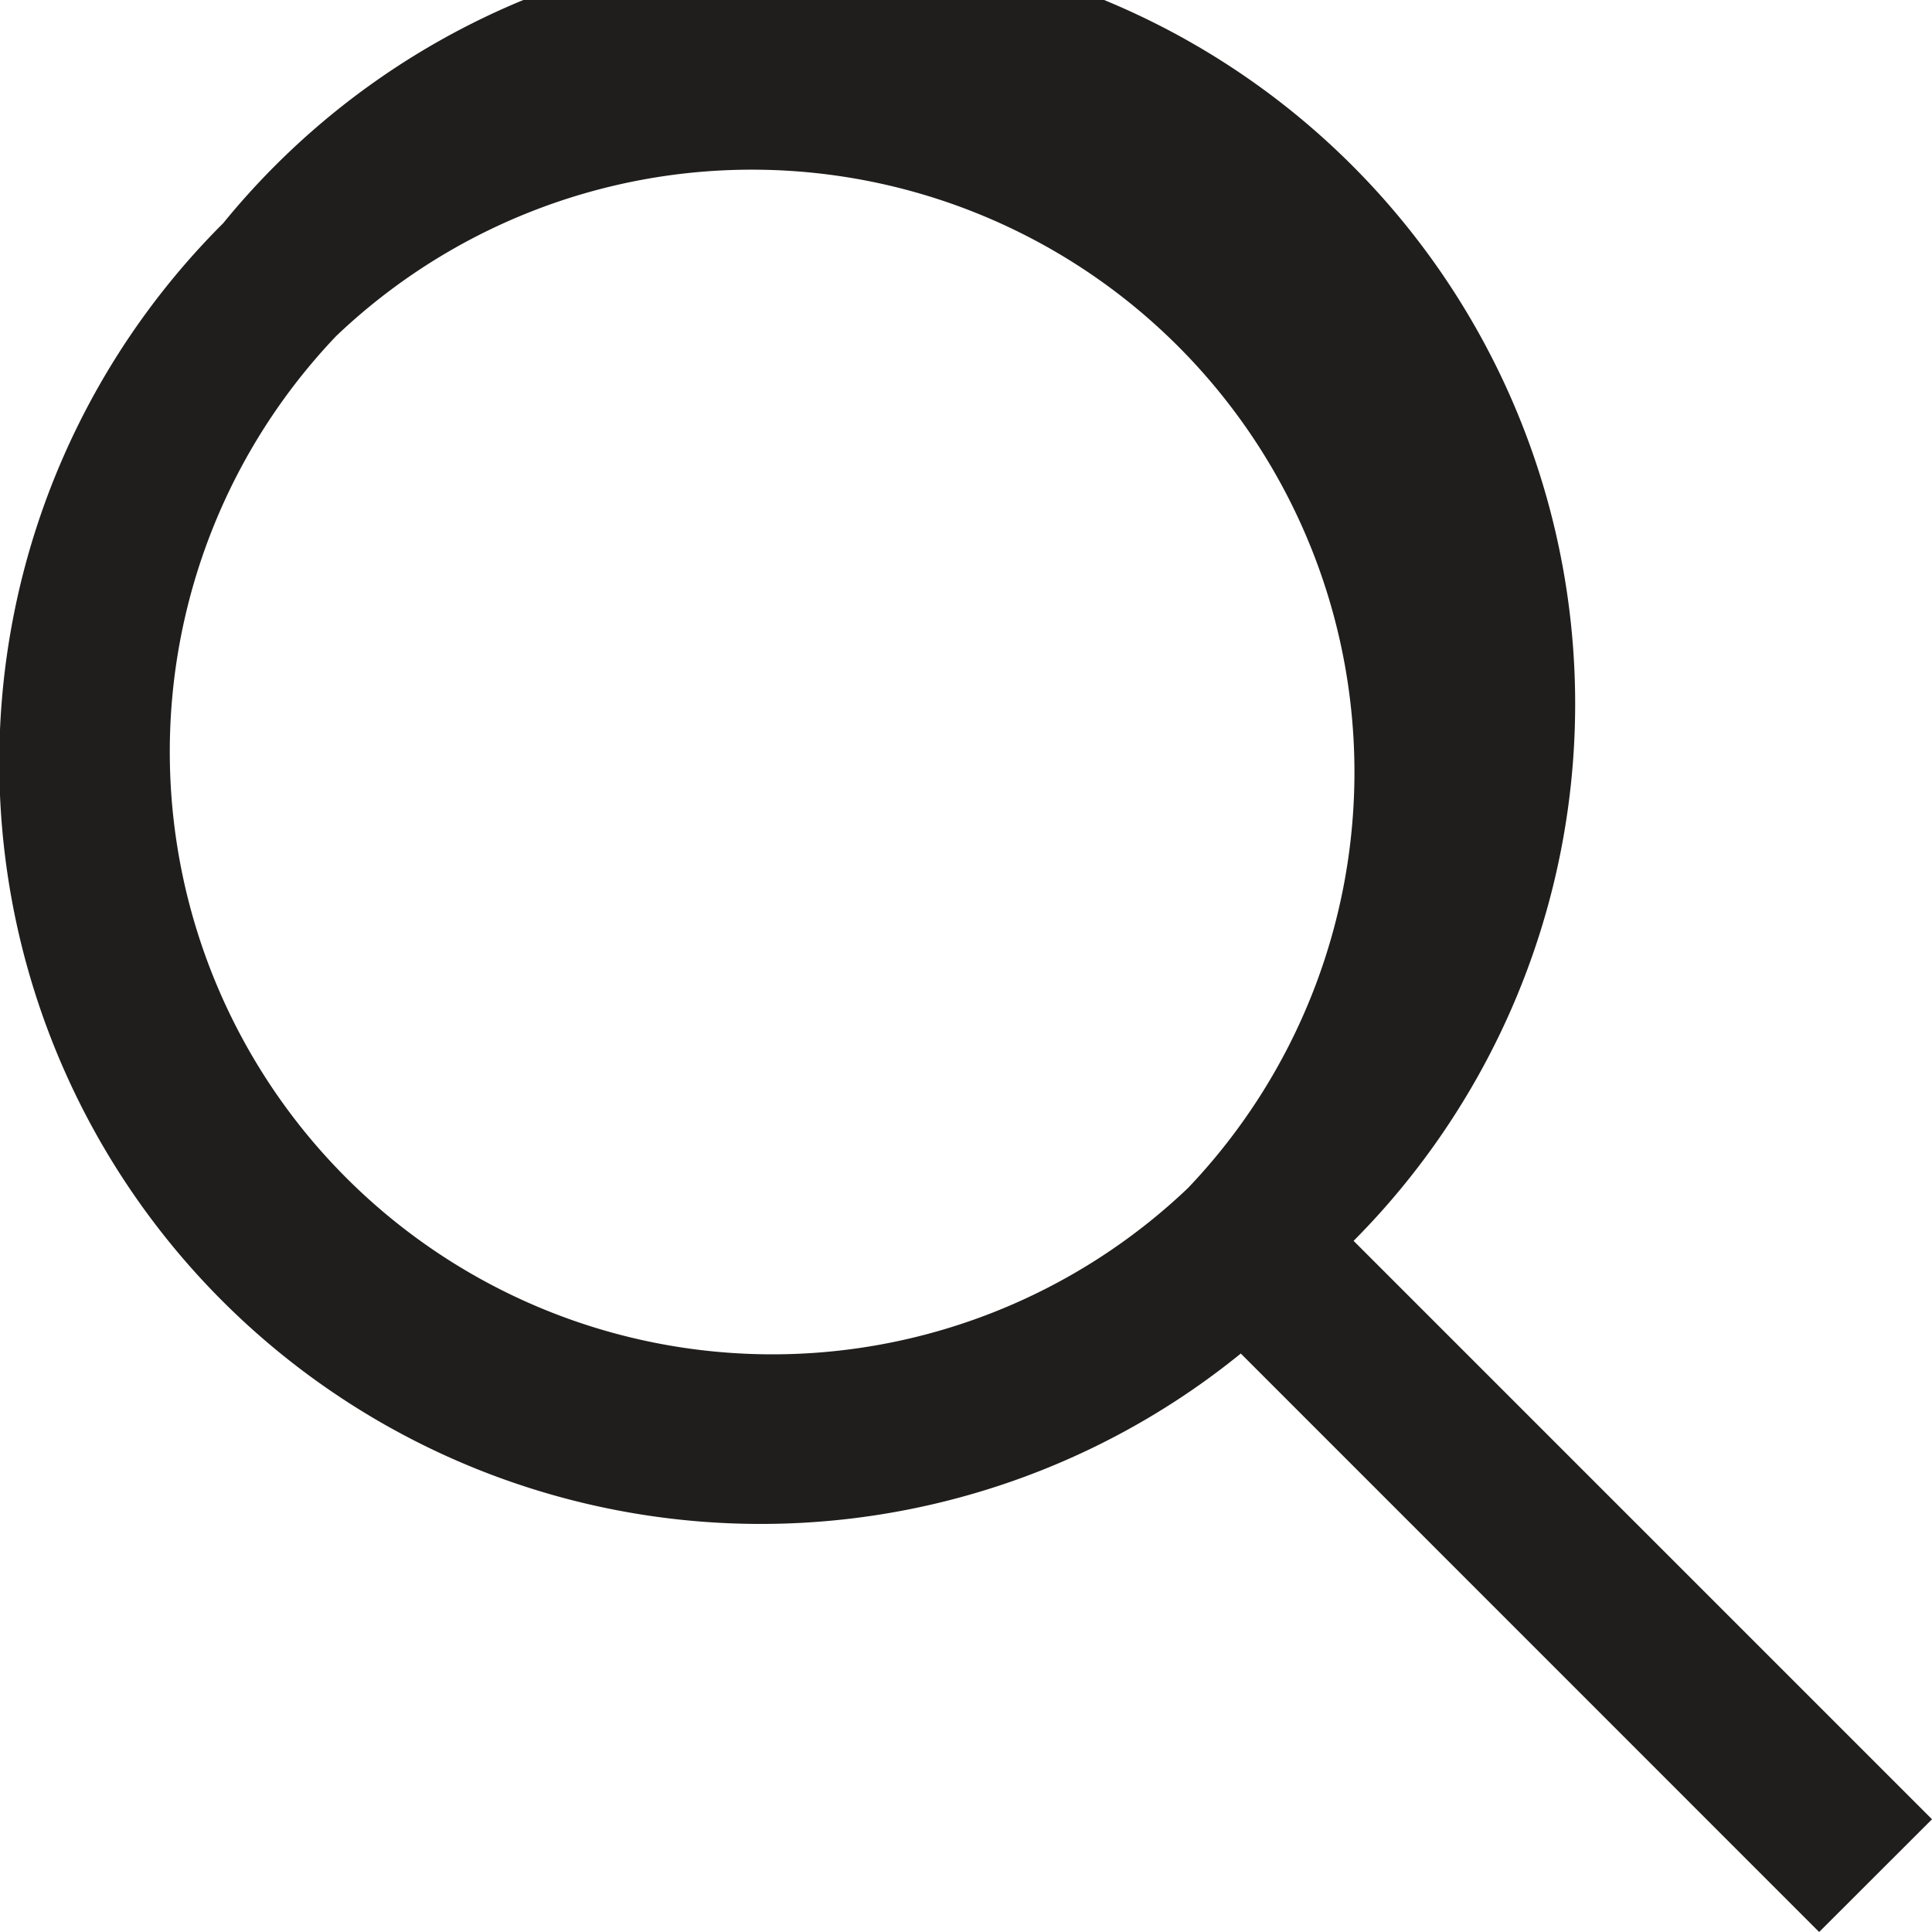 <svg width="17" height="17" xmlns="http://www.w3.org/2000/svg"><path d="M11.91 10.918l5.09 5.09-.993.992-5.089-5.09a6.7 6.7 0 0 1-8.954-9.946 6.7 6.7 0 1 1 9.947 8.954zM2.958 2.957a5.302 5.302 0 0 0 7.496 7.496 5.302 5.302 0 0 0-7.496-7.496z" fill="#201e1c"/></svg>
